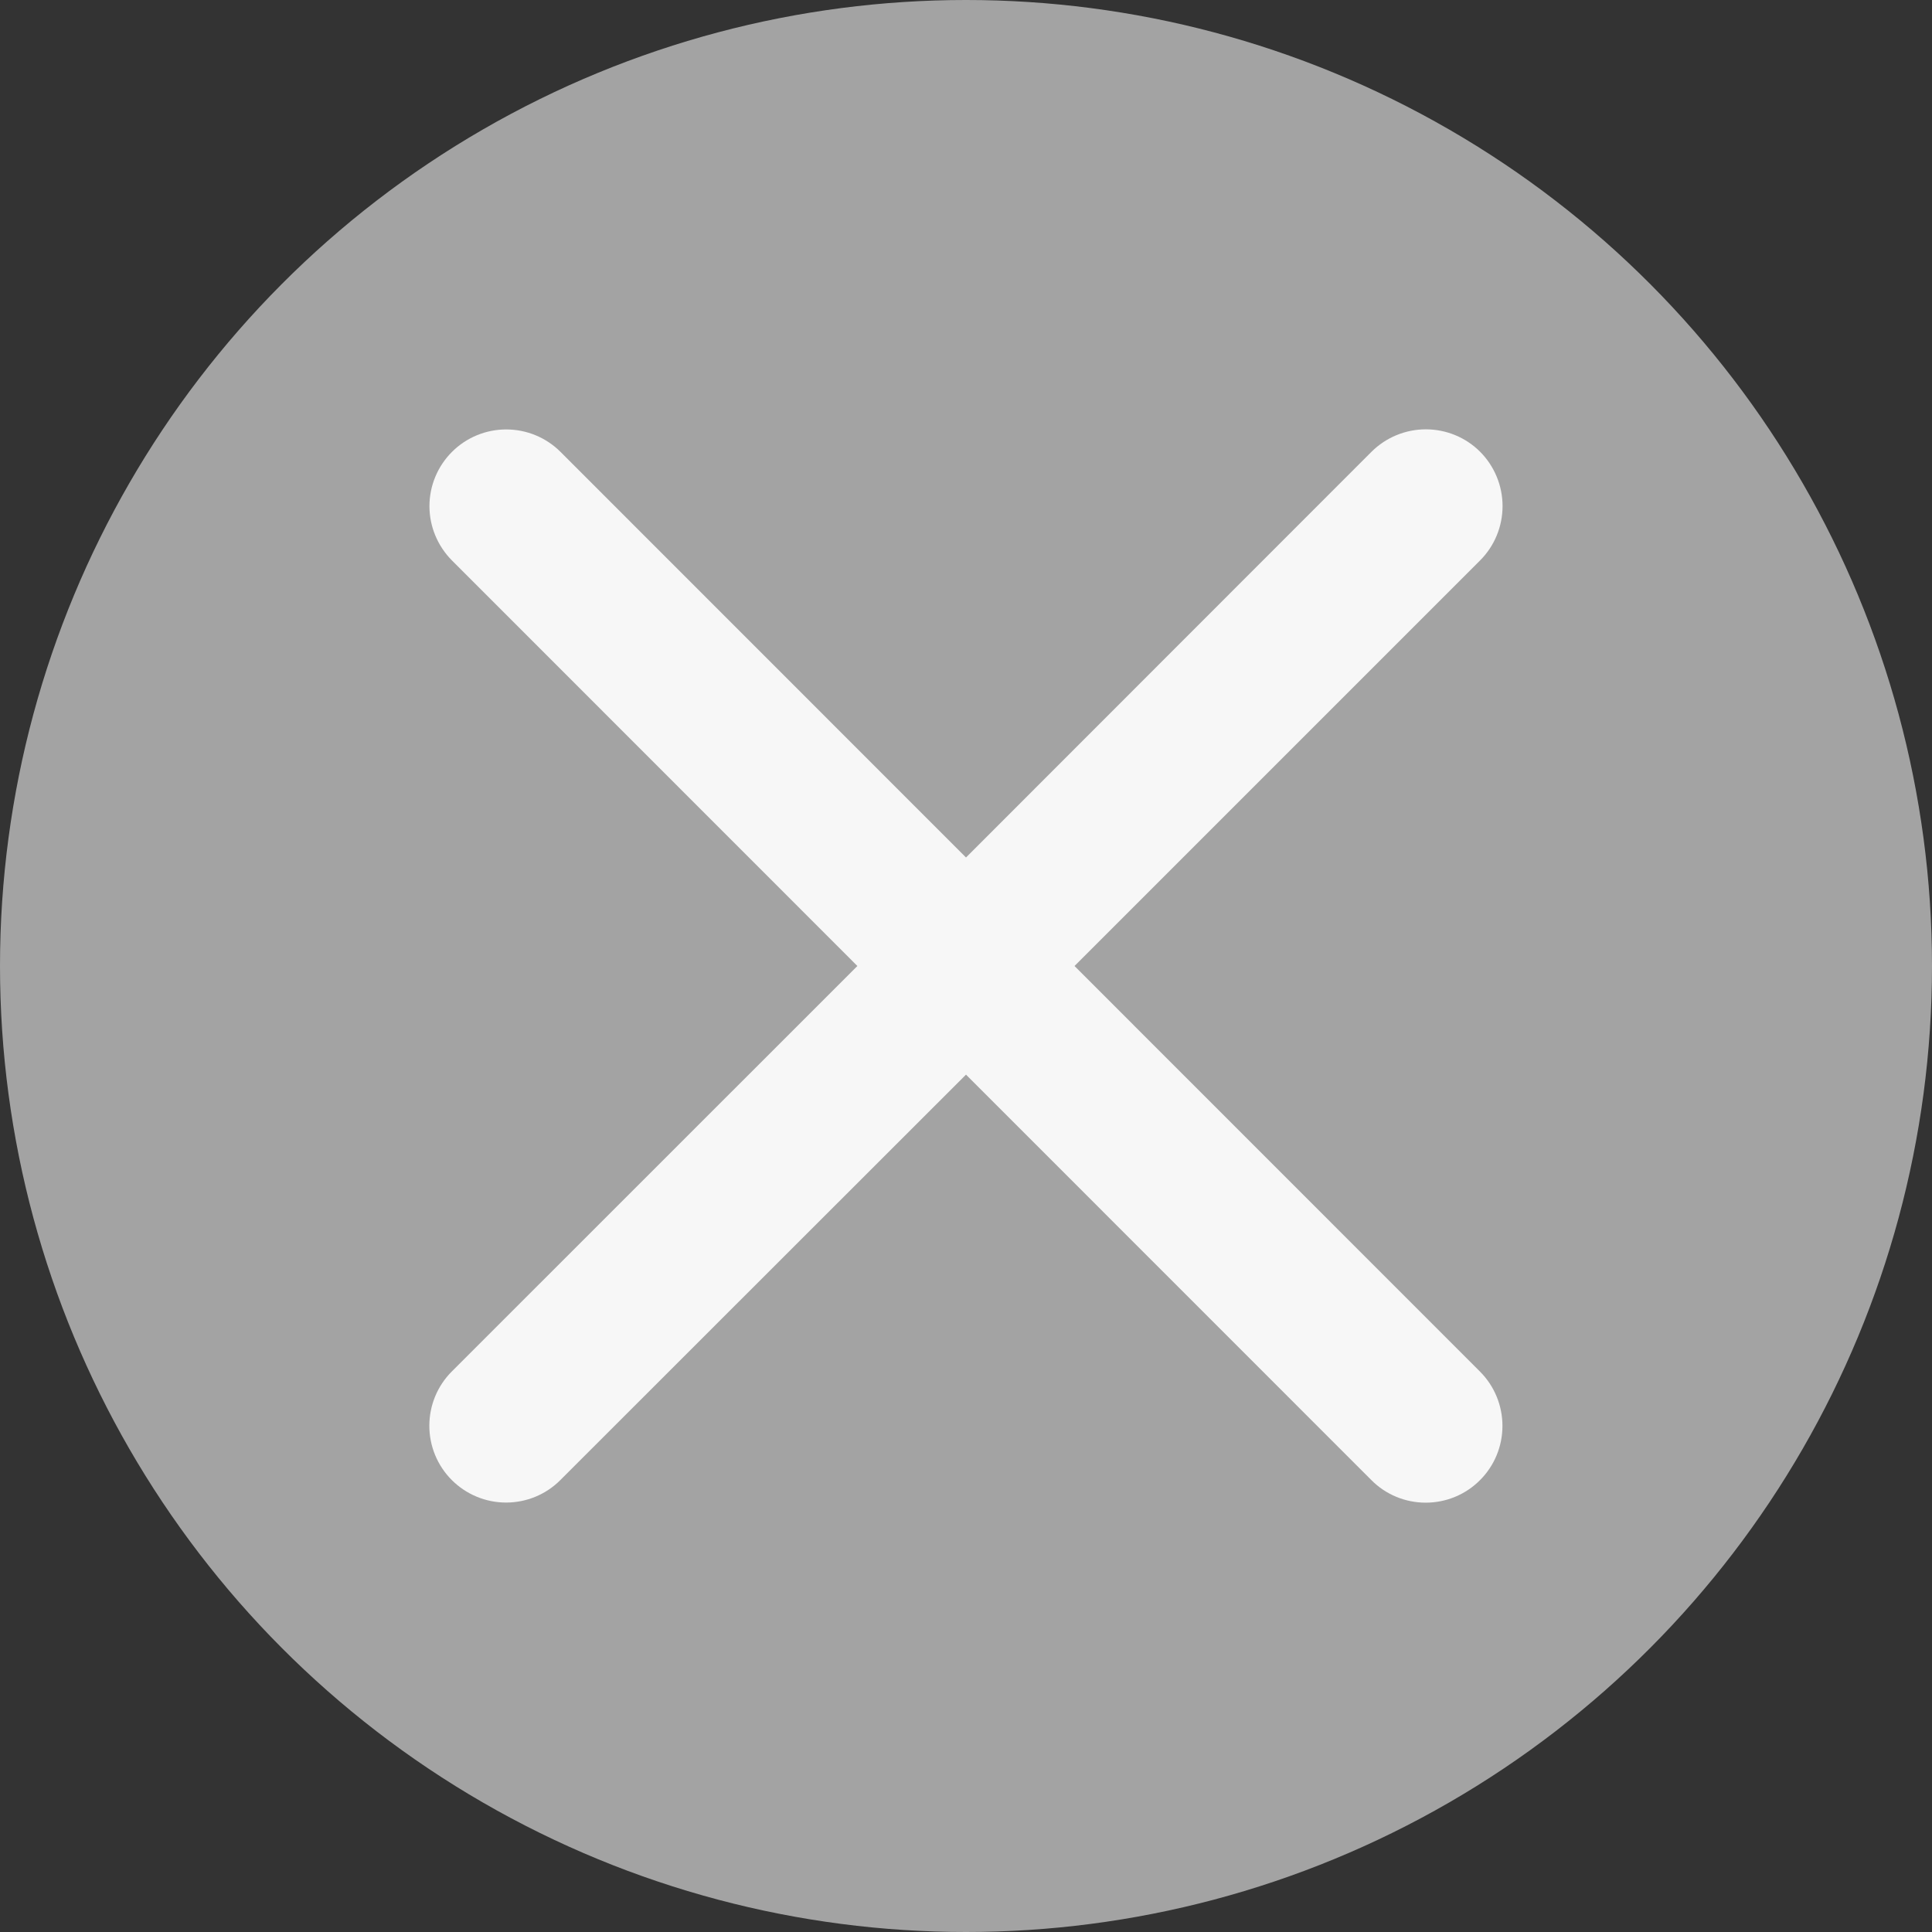 <svg width="18" height="18" viewBox="0 0 18 18" fill="none" xmlns="http://www.w3.org/2000/svg">
<rect x="0" y="0" width="18" height="18" fill="#333333" stroke="none"/>
<circle cx="9" cy="9" r="9" fill="#A3A3A3"/>
<path d="M13.789 12.779C13.923 12.913 13.998 13.095 13.998 13.285C13.998 13.475 13.923 13.656 13.789 13.79C13.655 13.925 13.473 14 13.283 14C13.093 14 12.911 13.925 12.777 13.79L9 10.012L5.221 13.789C5.087 13.924 4.905 13.999 4.715 13.999C4.526 13.999 4.344 13.924 4.209 13.789C4.075 13.655 4 13.473 4 13.284C4 13.094 4.075 12.912 4.209 12.778L7.988 9L4.211 5.222C4.077 5.087 4.001 4.905 4.001 4.716C4.001 4.526 4.077 4.344 4.211 4.21C4.345 4.076 4.527 4.001 4.716 4.001C4.906 4.001 5.088 4.076 5.222 4.21L9 7.989L12.778 4.209C12.913 4.075 13.095 4 13.284 4C13.474 4 13.656 4.075 13.79 4.209C13.924 4.344 13.999 4.526 13.999 4.715C13.999 4.905 13.924 5.087 13.79 5.221L10.011 9L13.789 12.779Z" fill="#F7F7F7"/>
</svg>
